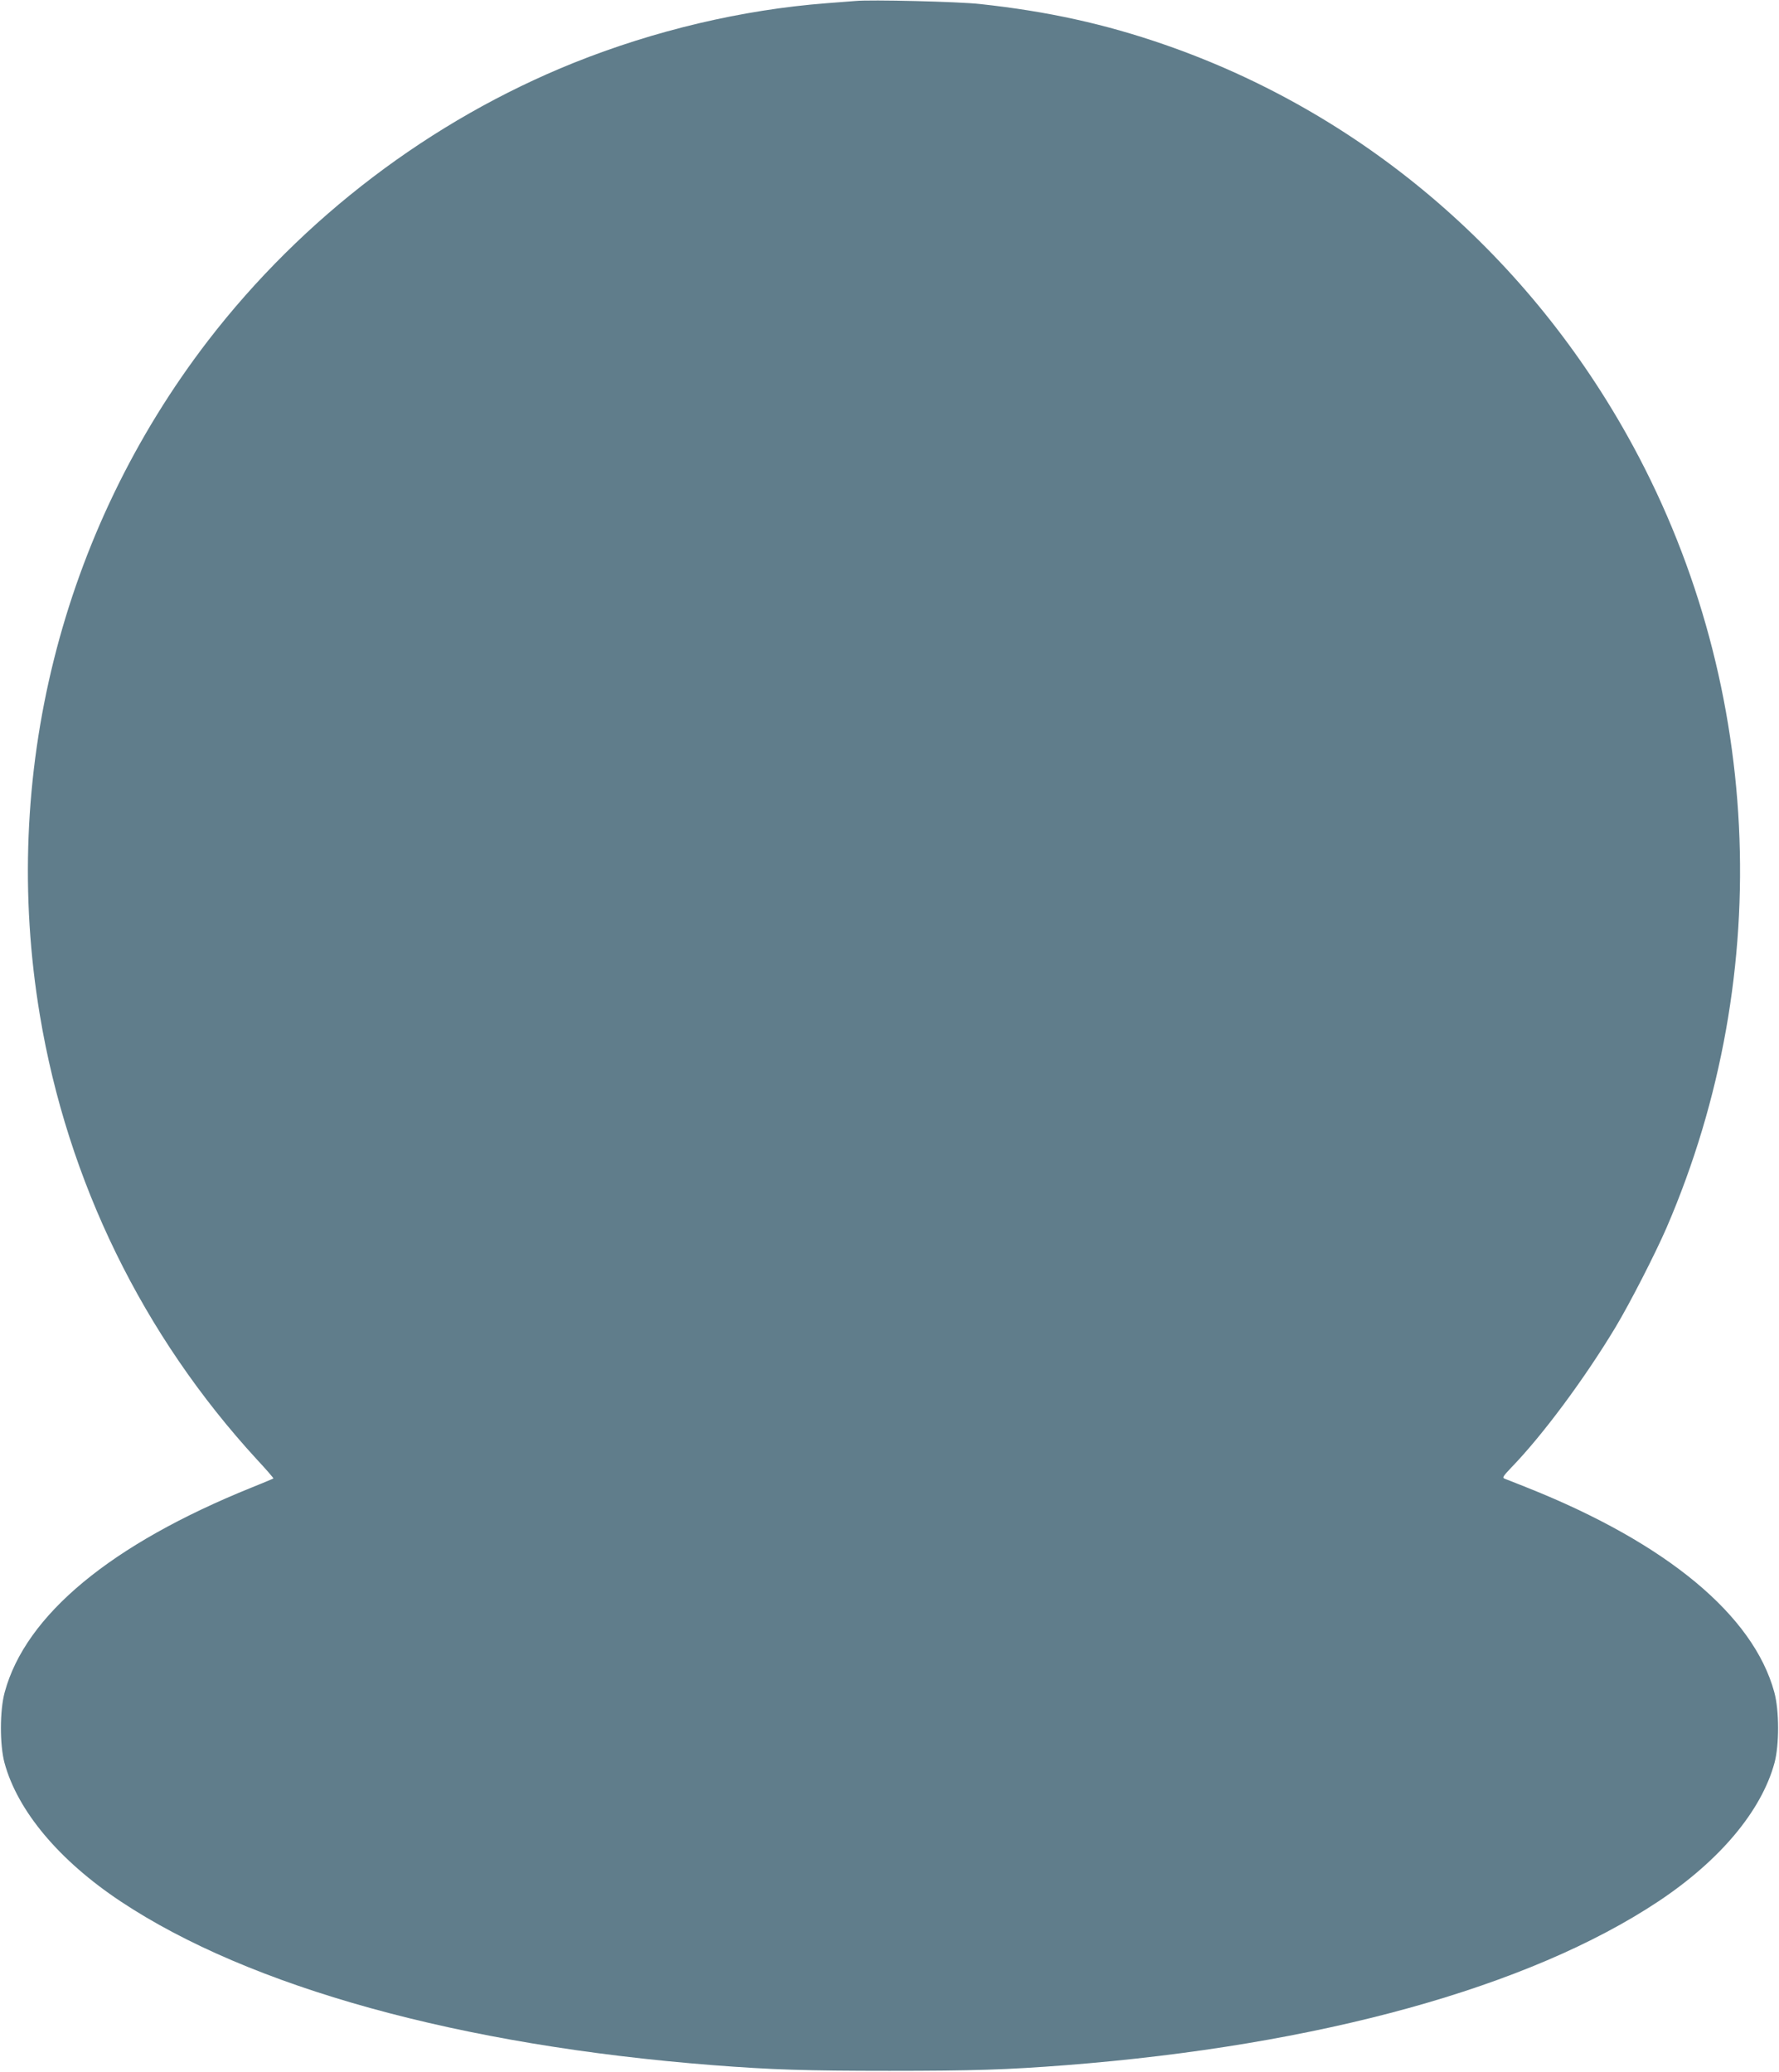 <?xml version="1.0" standalone="no"?>
<!DOCTYPE svg PUBLIC "-//W3C//DTD SVG 20010904//EN"
 "http://www.w3.org/TR/2001/REC-SVG-20010904/DTD/svg10.dtd">
<svg version="1.0" xmlns="http://www.w3.org/2000/svg"
 width="1099pt" height="1280pt" viewBox="0 0 1099 1280"
 preserveAspectRatio="xMidYMid meet">
<g transform="translate(0,1280) scale(0.1,-0.1)"
fill="#607d8b" stroke="none">
<path d="M5285 12794 c-22 -2 -103 -8 -180 -14 -520 -40 -1061 -168 -1560
-368 -883 -355 -1674 -956 -2260 -1717 -909 -1183 -1285 -2689 -1039 -4165
171 -1028 636 -1980 1342 -2748 58 -62 103 -115 101 -116 -2 -2 -62 -27 -134
-56 -870 -351 -1397 -788 -1526 -1265 -31 -113 -31 -326 -1 -437 81 -297 338
-603 717 -855 799 -531 2097 -890 3660 -1012 359 -28 577 -35 1090 -35 513 0
731 7 1090 35 1563 122 2861 481 3660 1012 379 252 636 558 717 855 30 111 30
324 -1 437 -129 475 -664 920 -1521 1262 -69 28 -134 53 -144 57 -17 6 -12 14
40 69 194 200 454 551 644 867 91 152 244 451 315 614 683 1582 592 3409 -245
4900 -639 1139 -1650 1992 -2855 2410 -369 128 -723 206 -1140 251 -131 15
-679 28 -770 19z"/>
</g>
</svg>
